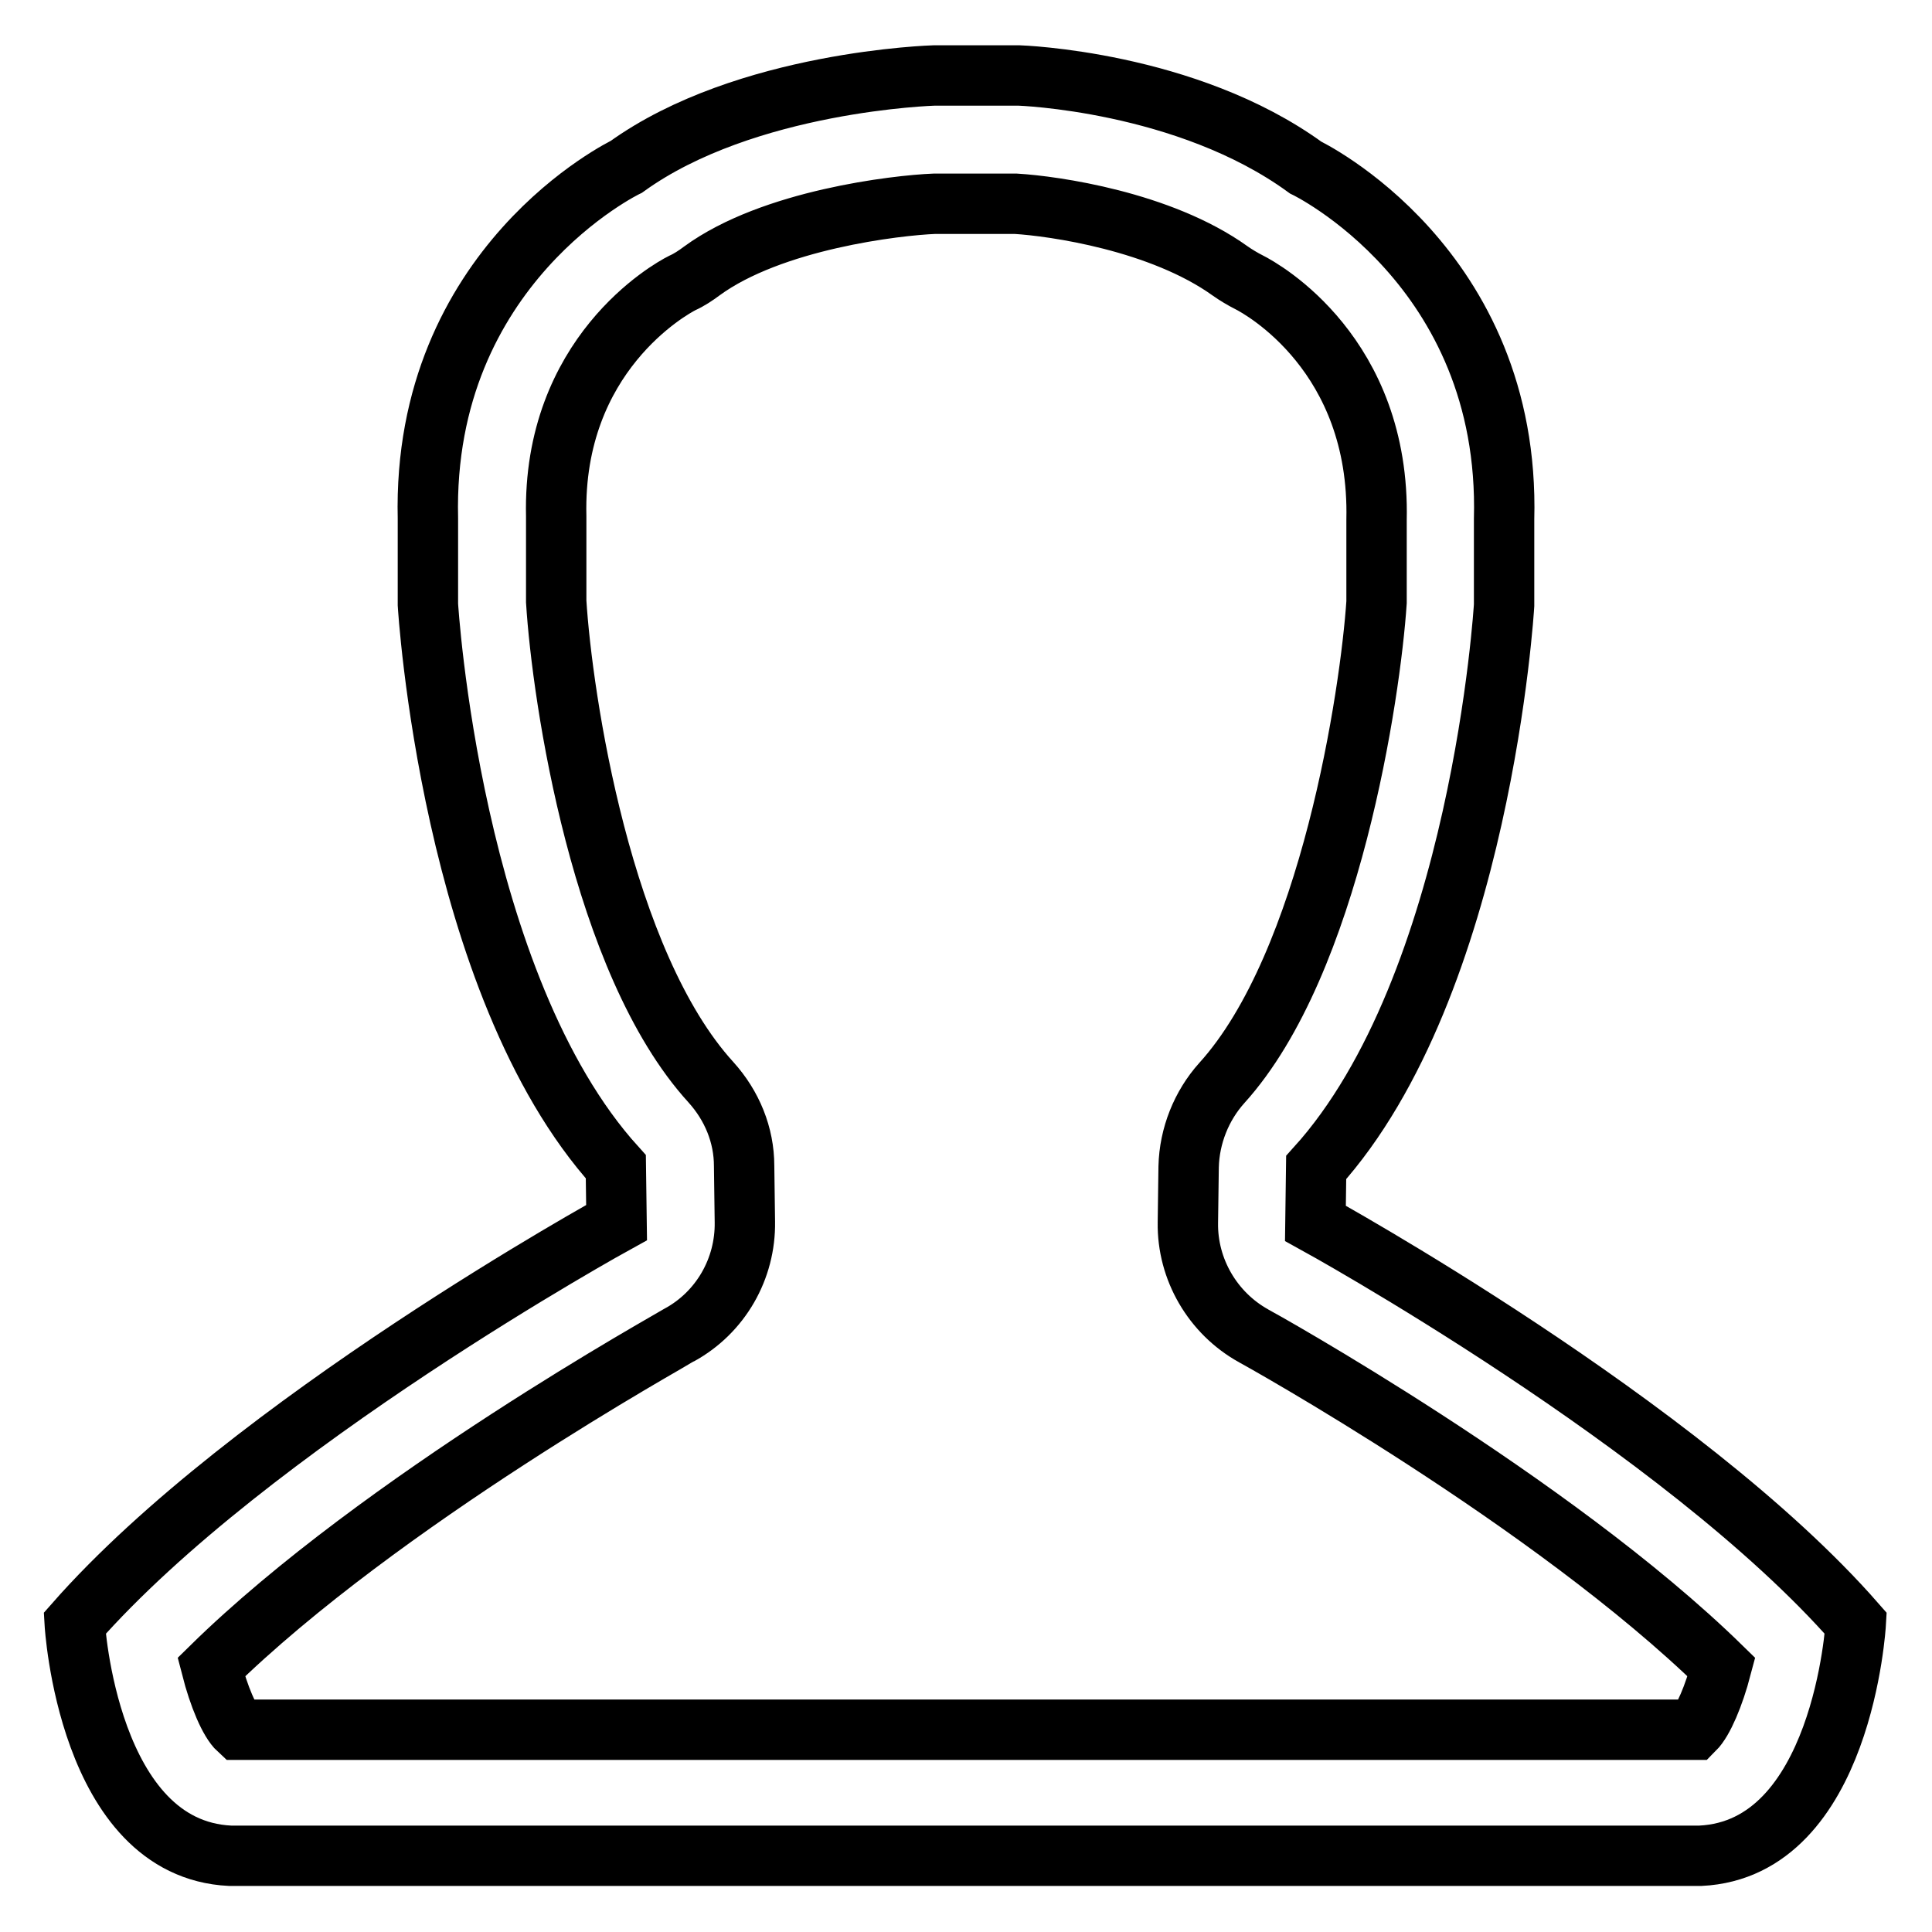 <?xml version="1.0" encoding="utf-8"?>
<!-- Svg Vector Icons : http://www.onlinewebfonts.com/icon -->
<!DOCTYPE svg PUBLIC "-//W3C//DTD SVG 1.1//EN" "http://www.w3.org/Graphics/SVG/1.1/DTD/svg11.dtd">
<svg version="1.1" xmlns="http://www.w3.org/2000/svg" xmlns:xlink="http://www.w3.org/1999/xlink" x="0px" y="0px" viewBox="0 0 256 256" enable-background="new 0 0 256 256" xml:space="preserve">
<g><g><path stroke-width="8" fill-opacity="0" stroke="#000000"  d="M174.3,162.1l0.1-7.4c21.9-24.2,24.9-74.5,24.9-74.5l0-11.4c0.9-33.6-26.3-46.6-26.3-46.6C157.2,10.7,135,10,135,10h-11.2c0,0-25,0.7-40.8,12.1c0,0-27.1,13-26.3,46.6l0,11.4c0,0,3,50.3,24.9,74.5l0.1,7.4c0,0-48.6,26.7-71.8,53.1c0,0,1.7,29.9,20.6,30.8h84.1h26.6h84.1c18.9-0.9,20.6-30.8,20.6-30.8C222.9,188.8,174.3,162.1,174.3,162.1z M224.5,229.2h-83.2h-26.6H31.6c-1.2-1.1-2.6-4.4-3.6-8.3c22.5-22.1,61.6-43.7,62-44c5.5-3,8.8-8.8,8.7-15l-0.1-7.4c0-4.1-1.6-8-4.4-11.1c-14.5-15.9-19.7-50.9-20.5-63.7l0-11.3c-0.5-21.4,15.1-30.1,16.7-30.9c0.9-0.4,1.8-1,2.6-1.6c9.3-6.8,25.8-8.7,30.8-8.9h10.8c5,0.3,19.2,2.3,28.4,8.9c0.7,0.5,1.7,1.1,2.5,1.5c1.8,0.9,17.4,9.6,16.9,31.5l0,10.9c-0.8,12-6.1,47.8-20.5,63.7c-2.7,3-4.3,7-4.4,11.1l-0.1,7.4c-0.1,6.2,3.3,12,8.7,15c0.4,0.2,39.5,21.9,62,43.9C227.1,224.7,225.7,228,224.5,229.2z"/></g></g>
</svg>